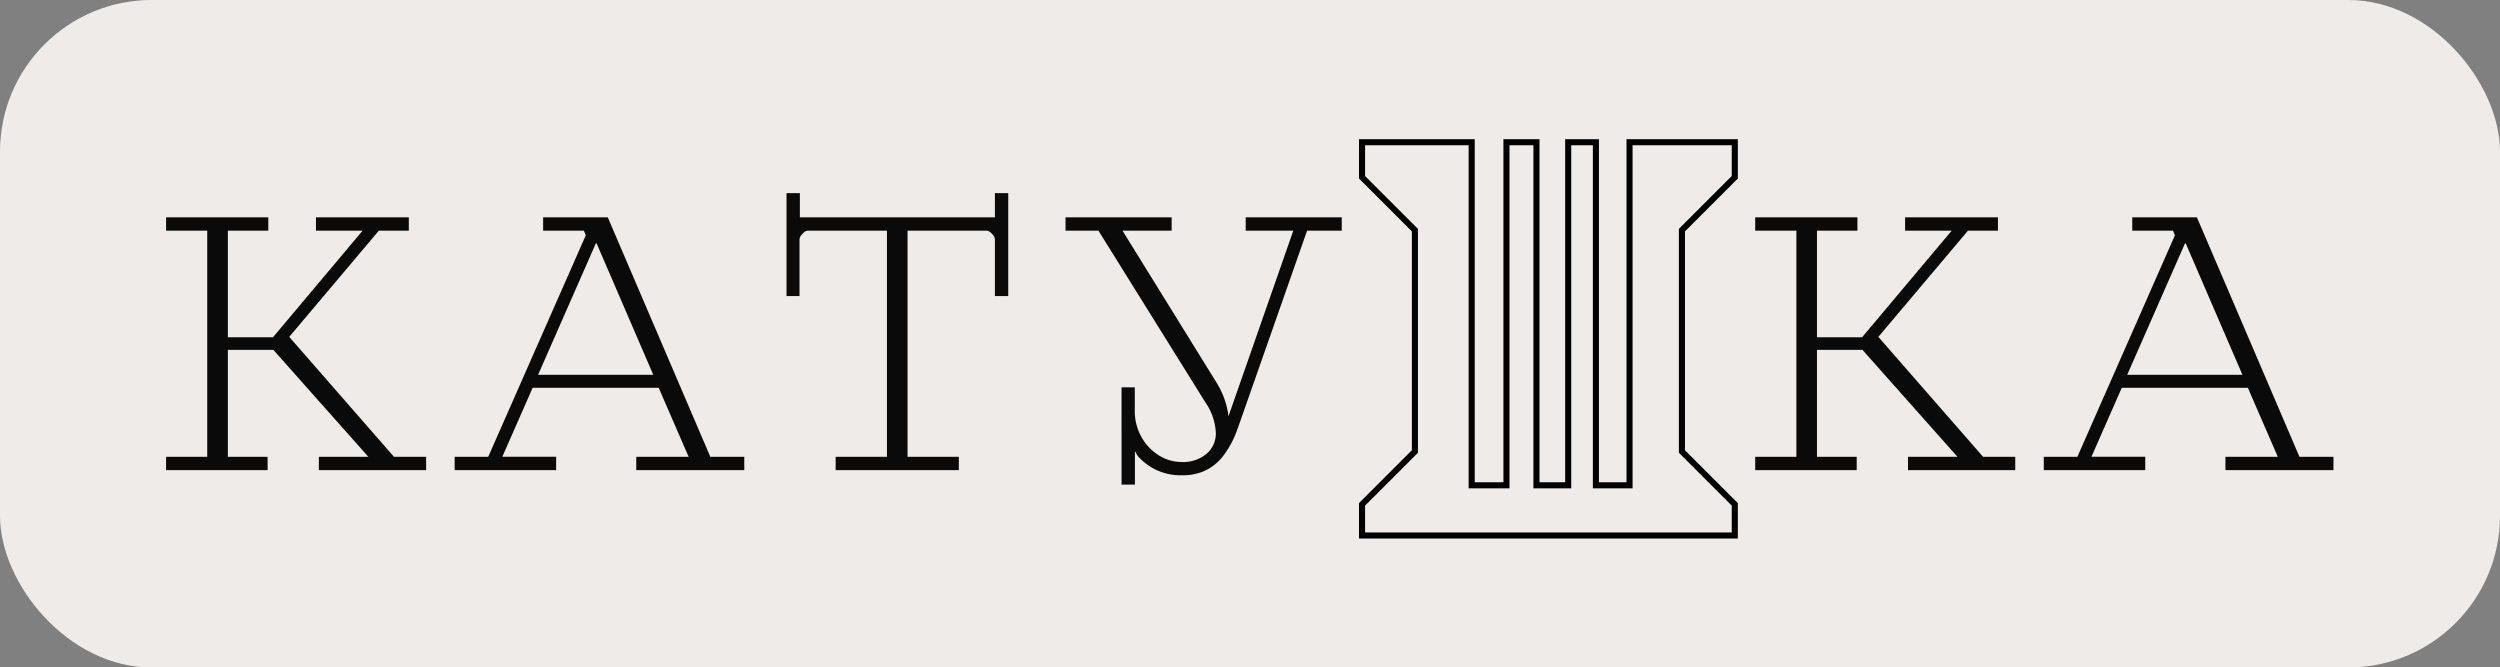 <svg xmlns="http://www.w3.org/2000/svg" width="412" height="110" viewBox="0 0 412 110">
  <rect x="0" y="0" width="412" height="110" fill="#808080" stroke="none"/>
  <g id="Group_134" data-name="Group 134" transform="translate(-0.496 0.454)">
    <rect id="Rectangle_151" data-name="Rectangle 151" width="412" height="110" rx="25" transform="translate(0.496 -0.454)" fill="#efebe8"/>
    <path id="Path_28" data-name="Path 28" d="M.918,17.371H7.7V-19.888H.918v-2.2H17.762v2.2H11.1V-2.33h7.44L33.3-19.888H25.619v-2.2h15.3v2.2h-4.94L21.214-2.389,38.475,17.371h5.3v2.2H26.095v-2.2h8.154L18.6-.246H11.1V17.371h6.547v2.2H.918Zm47.556,0h5.535l16.07-36.486-.3-.774H63.056v-2.2H73.71l16.9,39.462h5.595v2.2h-17.8v-2.2h8.63L82.1,6H61.33l-5,11.368H65.2v2.2H48.474ZM81.209,3.86,71.865-17.8h-.119L62.223,3.86Zm30.057,13.511h8.452V-19.888H106.684a.953.953,0,0,0-.6.238,2.913,2.913,0,0,0-.536.565,1.147,1.147,0,0,0-.238.684v9.285h-2.143V-26.078h2.2v3.988h32.141v-3.988h2.2V-9.115h-2.2V-18.4a1.147,1.147,0,0,0-.238-.684,2.912,2.912,0,0,0-.536-.565.953.953,0,0,0-.6-.238H123.111V17.371h8.452v2.2h-20.3Zm47.115-11.44h2.179V9.824a8.626,8.626,0,0,0,1.053,4.2,8.277,8.277,0,0,0,2.845,3.071,7.112,7.112,0,0,0,3.9,1.142,6.012,6.012,0,0,0,3.976-1.315,4.366,4.366,0,0,0,1.583-3.541,9.627,9.627,0,0,0-1.737-5L154.573-19.888h-5.427v-2.2h17.487v2.2h-8.095l15.3,24.724a14.518,14.518,0,0,1,1.357,2.631,15,15,0,0,1,.506,1.6,11.161,11.161,0,0,1,.292,1.649l10.689-30.605h-7.845v-2.2h15.832v2.2h-5.714L177.738,12.1l-.417,1.142a15.591,15.591,0,0,1-2.256,4.072,8.2,8.2,0,0,1-2.91,2.339,8.787,8.787,0,0,1-3.762.768,9.587,9.587,0,0,1-4.315-.893,9.74,9.74,0,0,1-2.97-2.214q-.155-.226-.286-.452t-.239-.452v5.547h-2.2Zm104.425,11.44h6.785V-19.888h-6.785v-2.2h16.844v2.2h-6.666V-2.33h7.44l14.761-17.558h-7.678v-2.2h15.3v2.2h-4.94L283.1-2.389l17.261,19.761h5.3v2.2H287.984v-2.2h8.154L280.484-.246h-7.5V17.371h6.547v2.2H262.807Zm47.556,0H315.9l16.07-36.486-.3-.774h-6.726v-2.2H335.6l16.9,39.462H358.1v2.2H340.3v-2.2h8.63L343.991,6H323.219l-5,11.368h8.868v2.2H310.362ZM343.1,3.86,333.754-17.8h-.119L324.111,3.86Z" transform="translate(26.948 57.452)" fill="#0a0a0a"/>
    <path id="Path_29" data-name="Path 29" d="M-6365.492-4093.435h18.067v56.532h5.732v-56.532h4.942v56.532h5.232v-56.532h4.564v56.532h5.543v-56.532h17.346v5.773l-8.711,8.711v36.479l8.711,8.712v5.129h-61.428v-5.129l8.712-8.712v-36.479l-8.712-8.711Z" transform="translate(6590.455 4116.423)" fill="none" stroke="#000" stroke-width="1"/>
  </g>
</svg>
